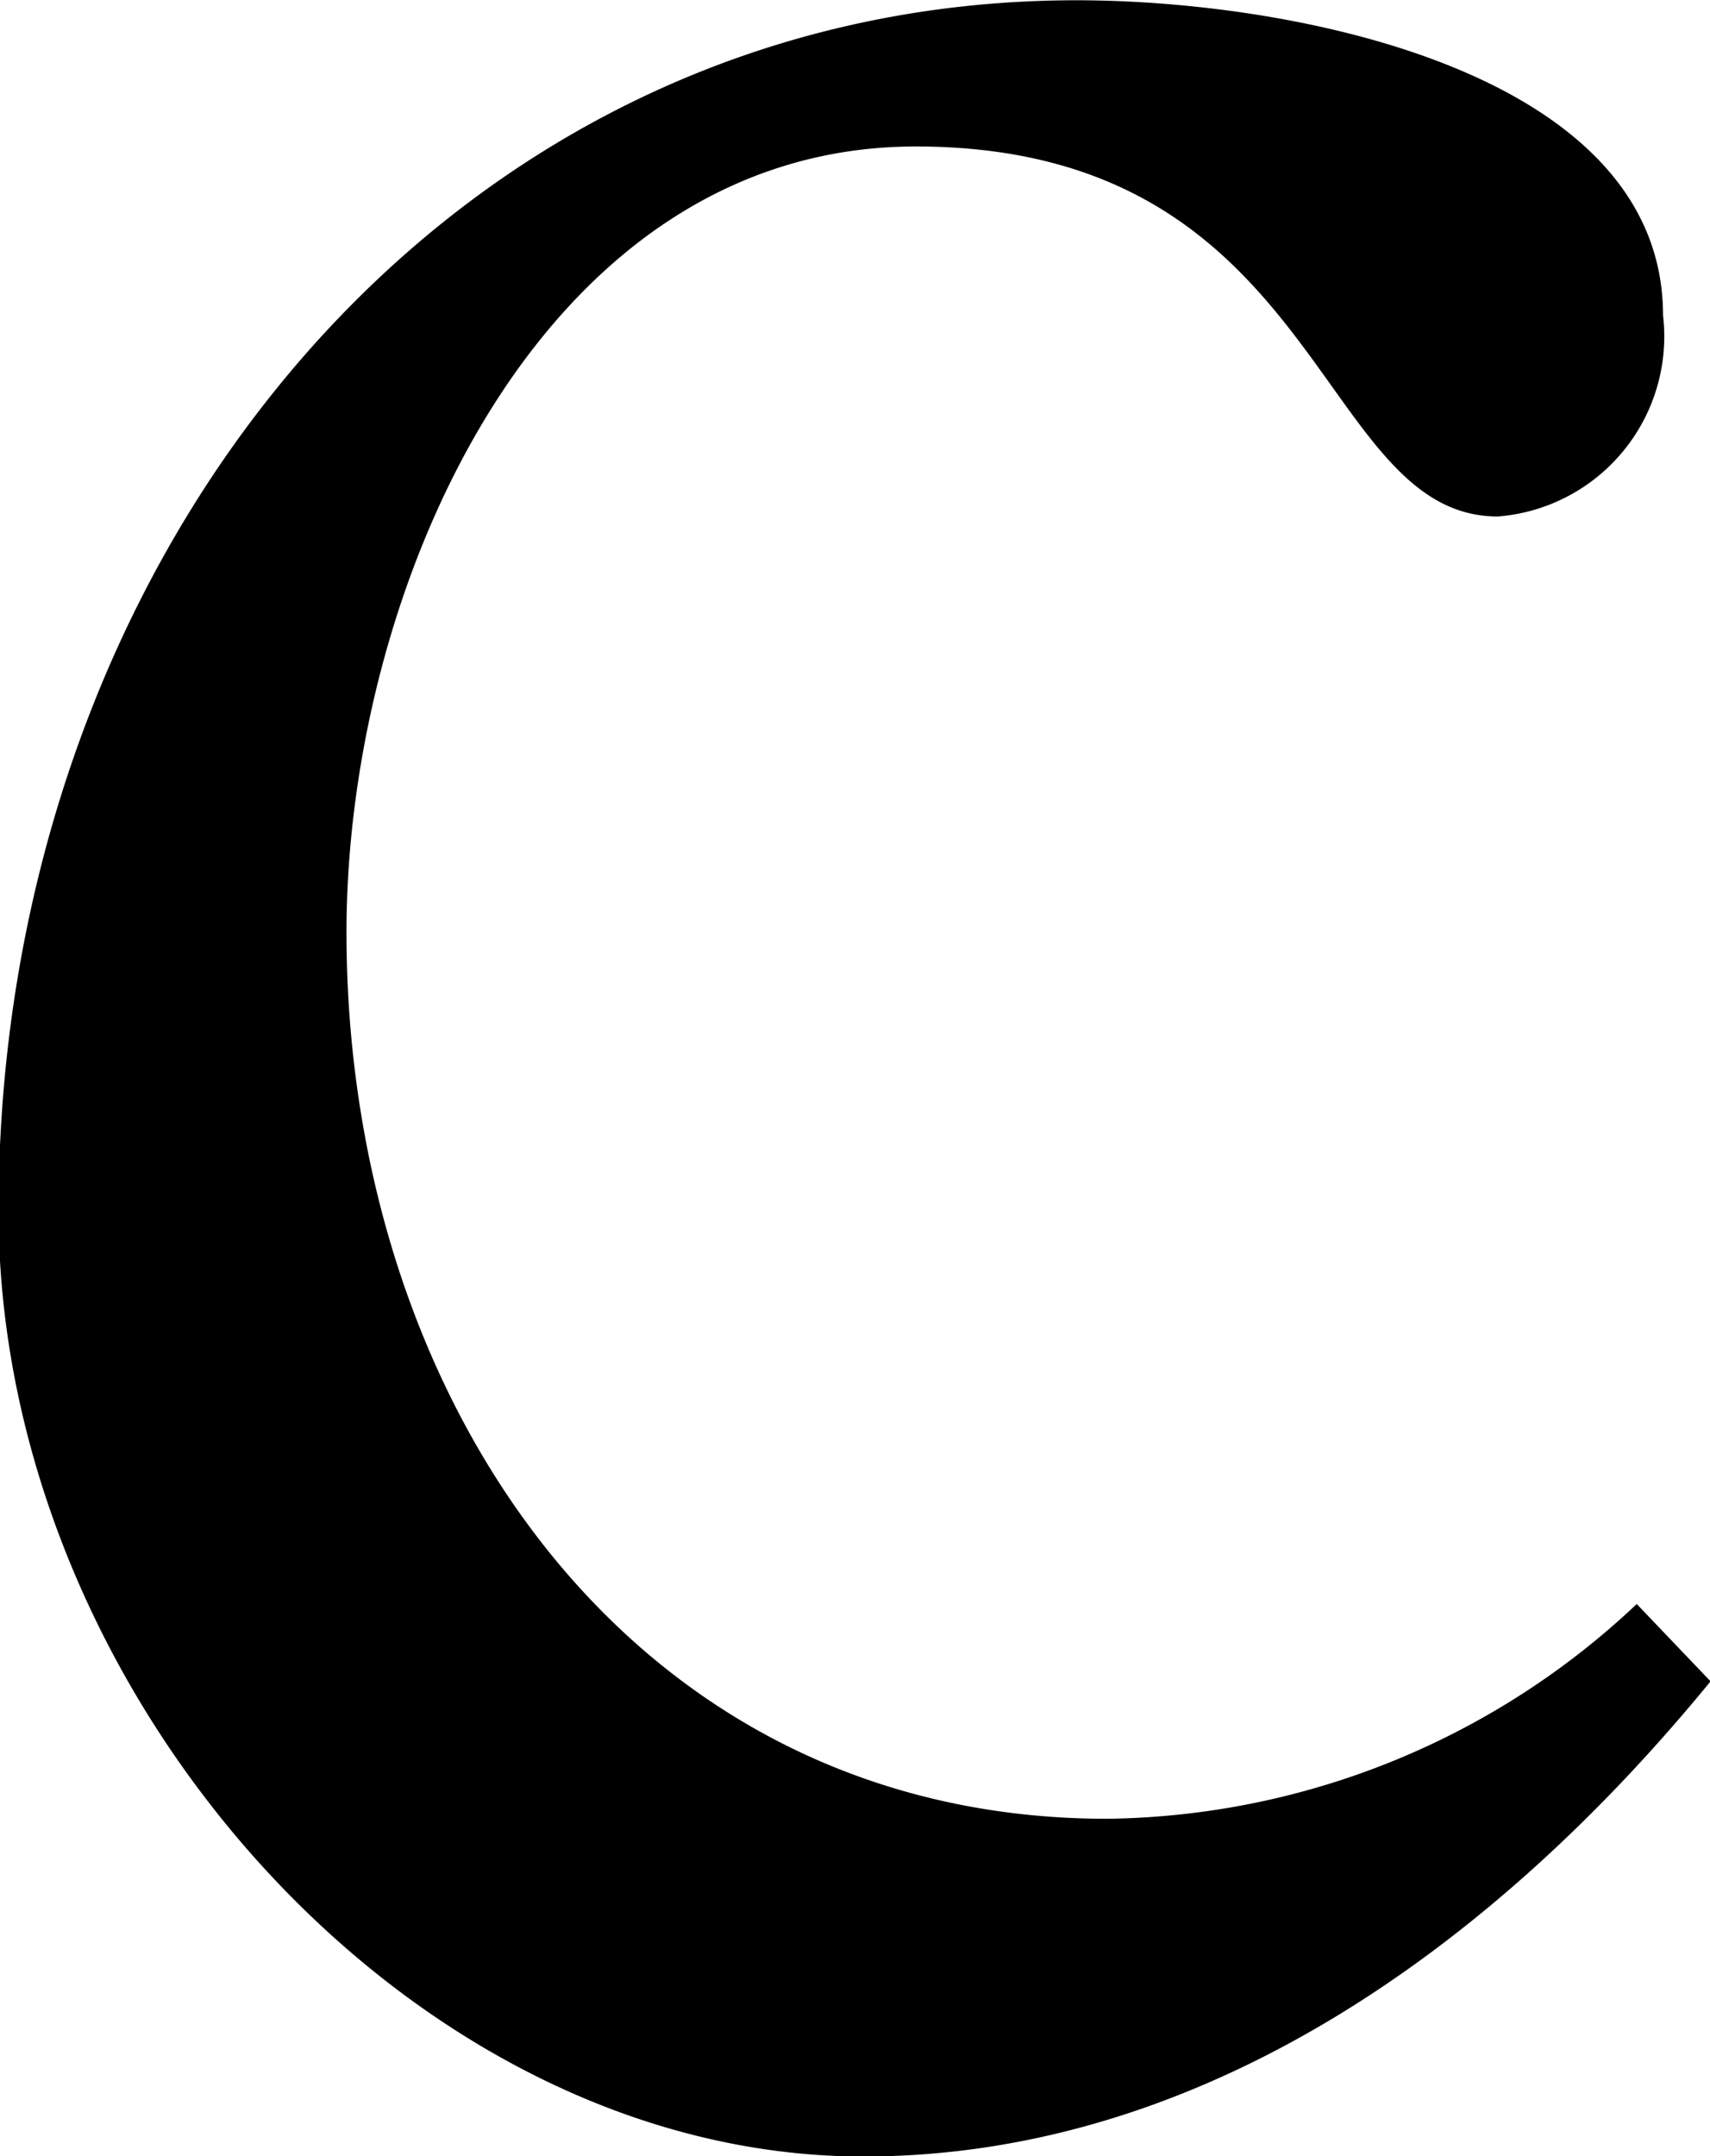 <svg id="ai_ttl-c.svg" xmlns="http://www.w3.org/2000/svg" width="18.719" height="23.594" viewBox="0 0 18.719 23.594">
  <defs>
    <style>
      .cls-1 {
        fill-rule: evenodd;
      }
    </style>
  </defs>
  <path id="Hello_nice_to_meet_you._I_am_the_new_Miss_Fairlady_AI._のコピー" data-name="Hello, nice to meet you. I am the new Miss Fairlady, AI. のコピー" class="cls-1" d="M260.917,33.616a8.584,8.584,0,0,1-5.8,2.35c-5.185,0-8.324-4.549-8.324-9.7,0-3.8,2.14-8.6,6.231-8.6,4.471,0,4.376,4.049,6.373,4.049a1.976,1.976,0,0,0,1.808-2.2c0-2.65-4-3.449-6.421-3.449-6.85,0-11.8,6-11.8,13.248,0,5.3,4.519,10.348,9.466,10.348,3.758,0,6.944-2.35,9.275-5.2Z" transform="translate(-243 -16.063)"/>
</svg>
